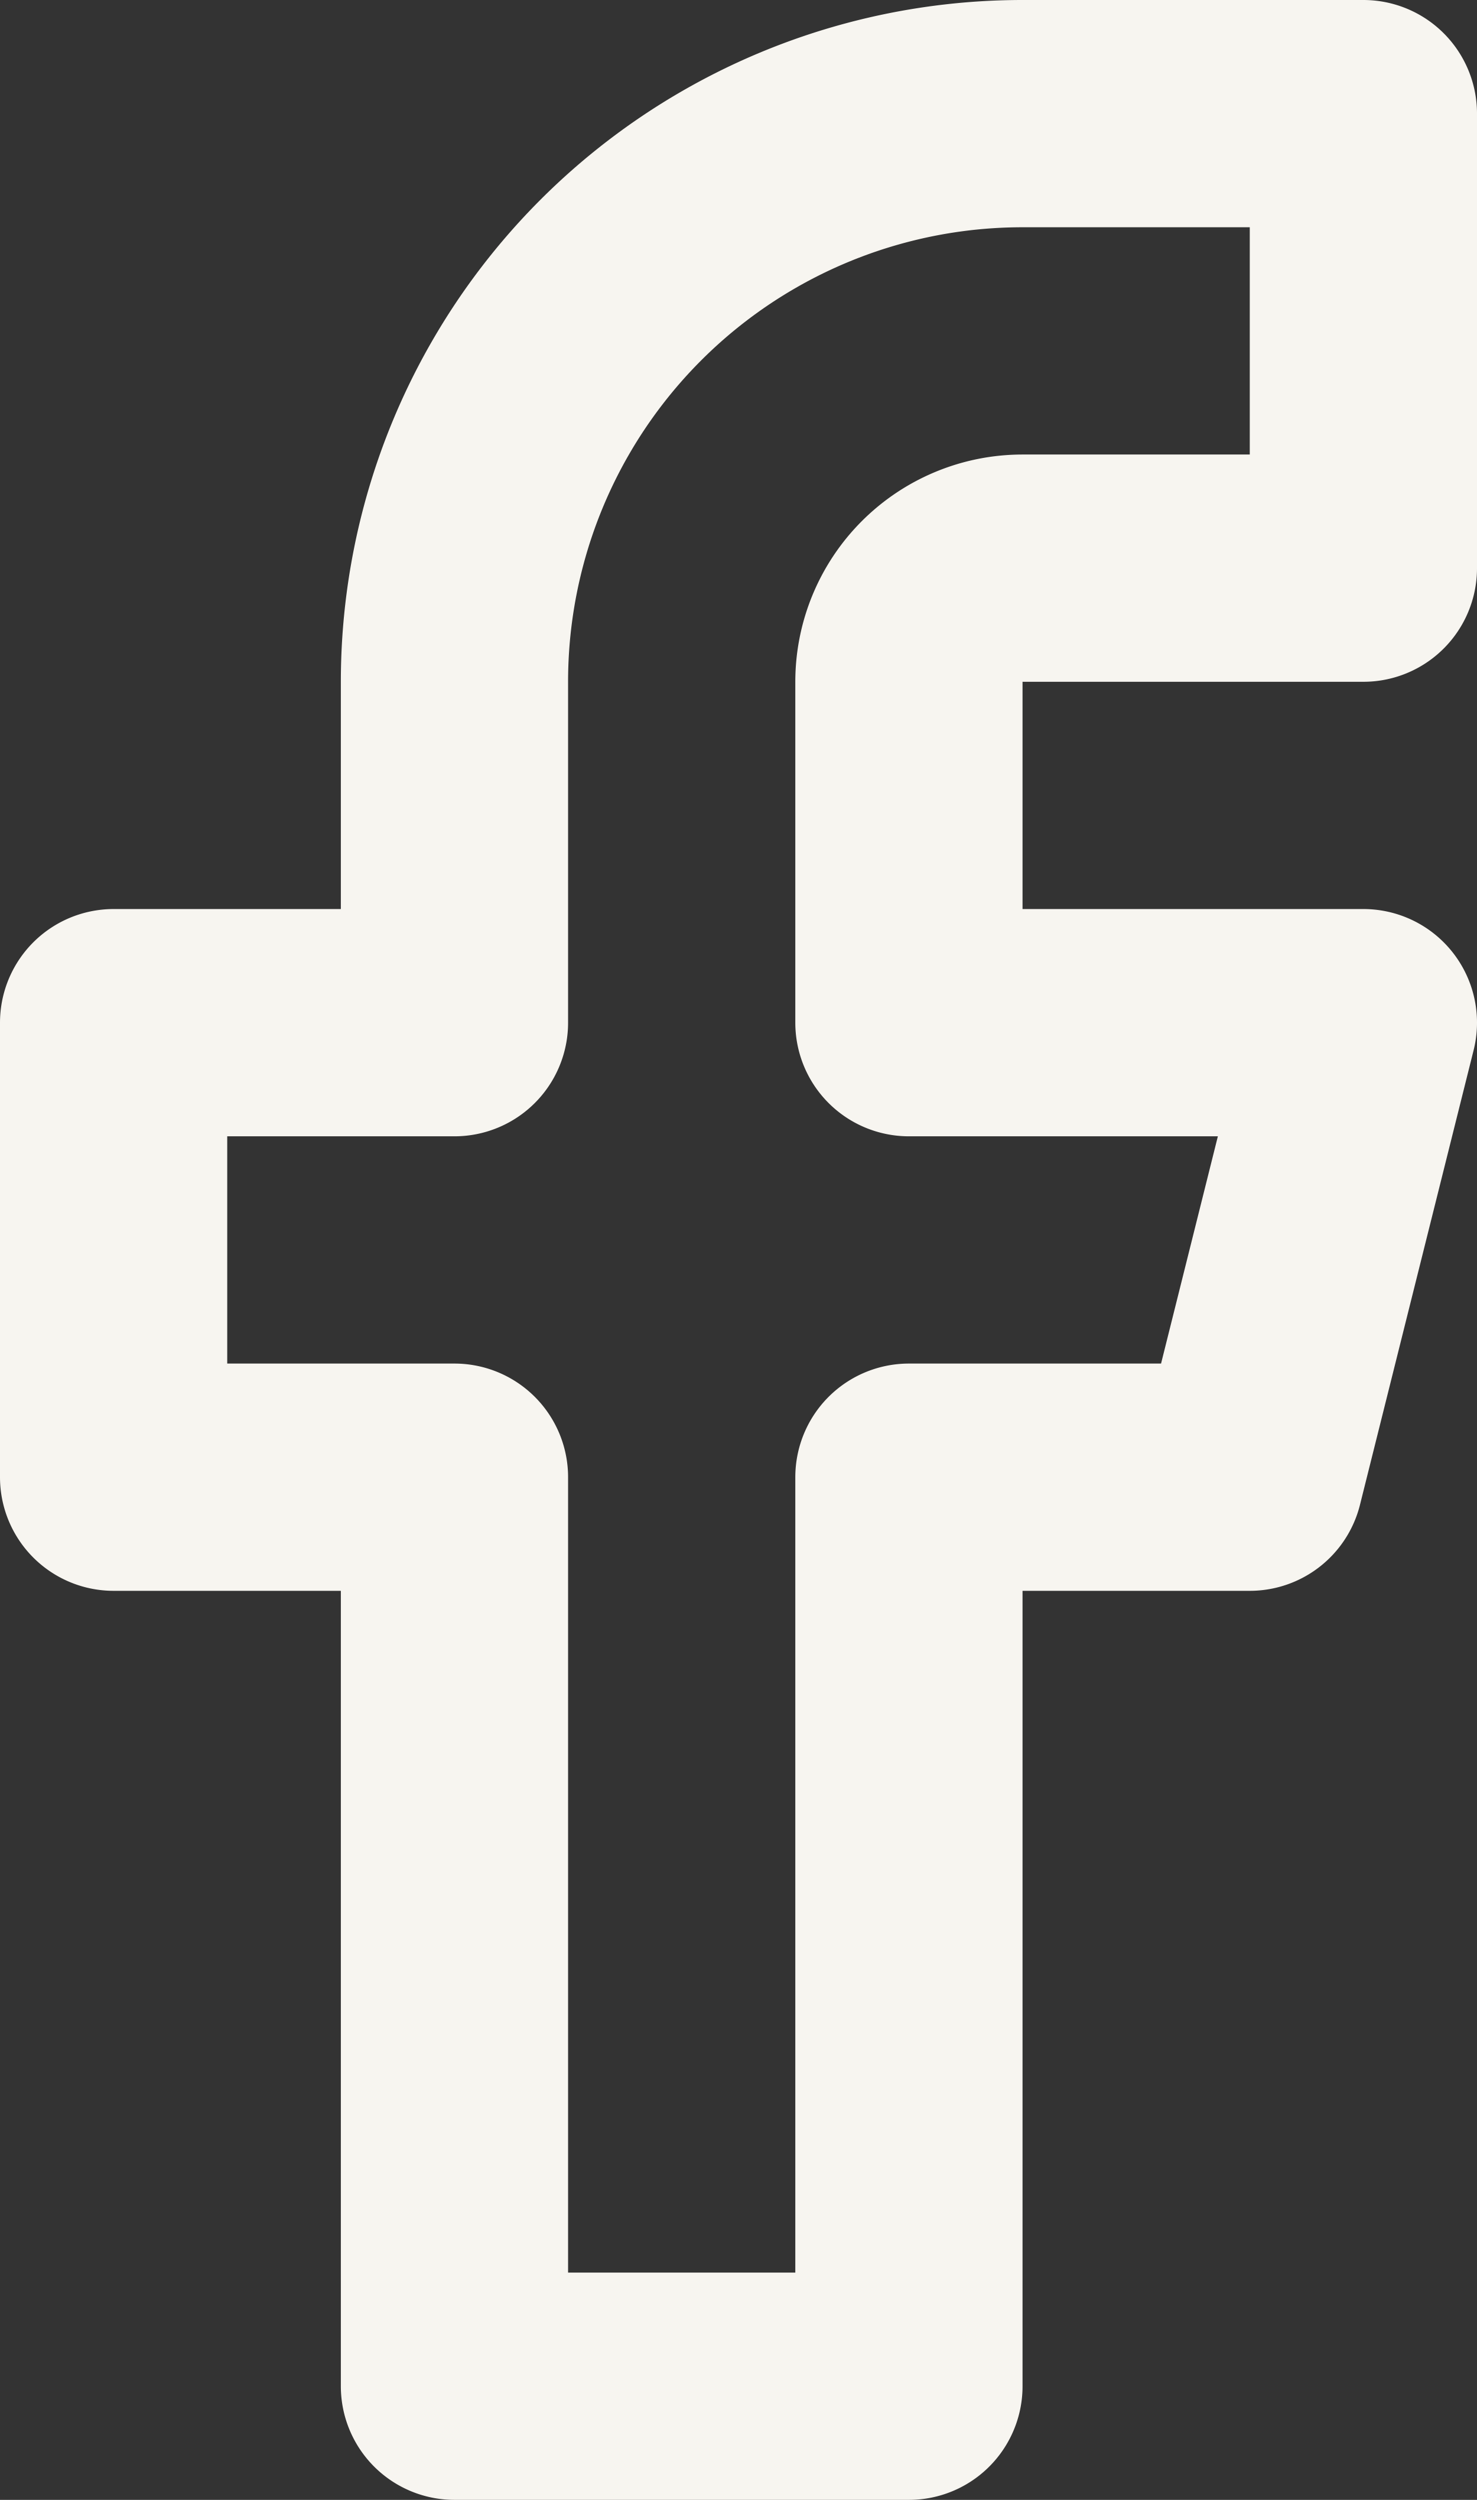 <svg xmlns="http://www.w3.org/2000/svg" width="19.5" height="33" viewBox="0 0 19.5 33">
  <rect x="0" y="0" width="19.5" height="33" fill="#333333" stroke="none"/>
  <path id="Icon_feather-facebook" data-name="Icon feather-facebook" d="M27,3H22.5A7.5,7.5,0,0,0,15,10.5V15H10.5v6H15V33h6V21h4.5L27,15H21V10.5A1.5,1.5,0,0,1,22.5,9H27Z" transform="translate(-9 -1.5)" fill="none" stroke="#F7F5F0" stroke-linecap="round" stroke-linejoin="round" stroke-width="3"/>
</svg>
